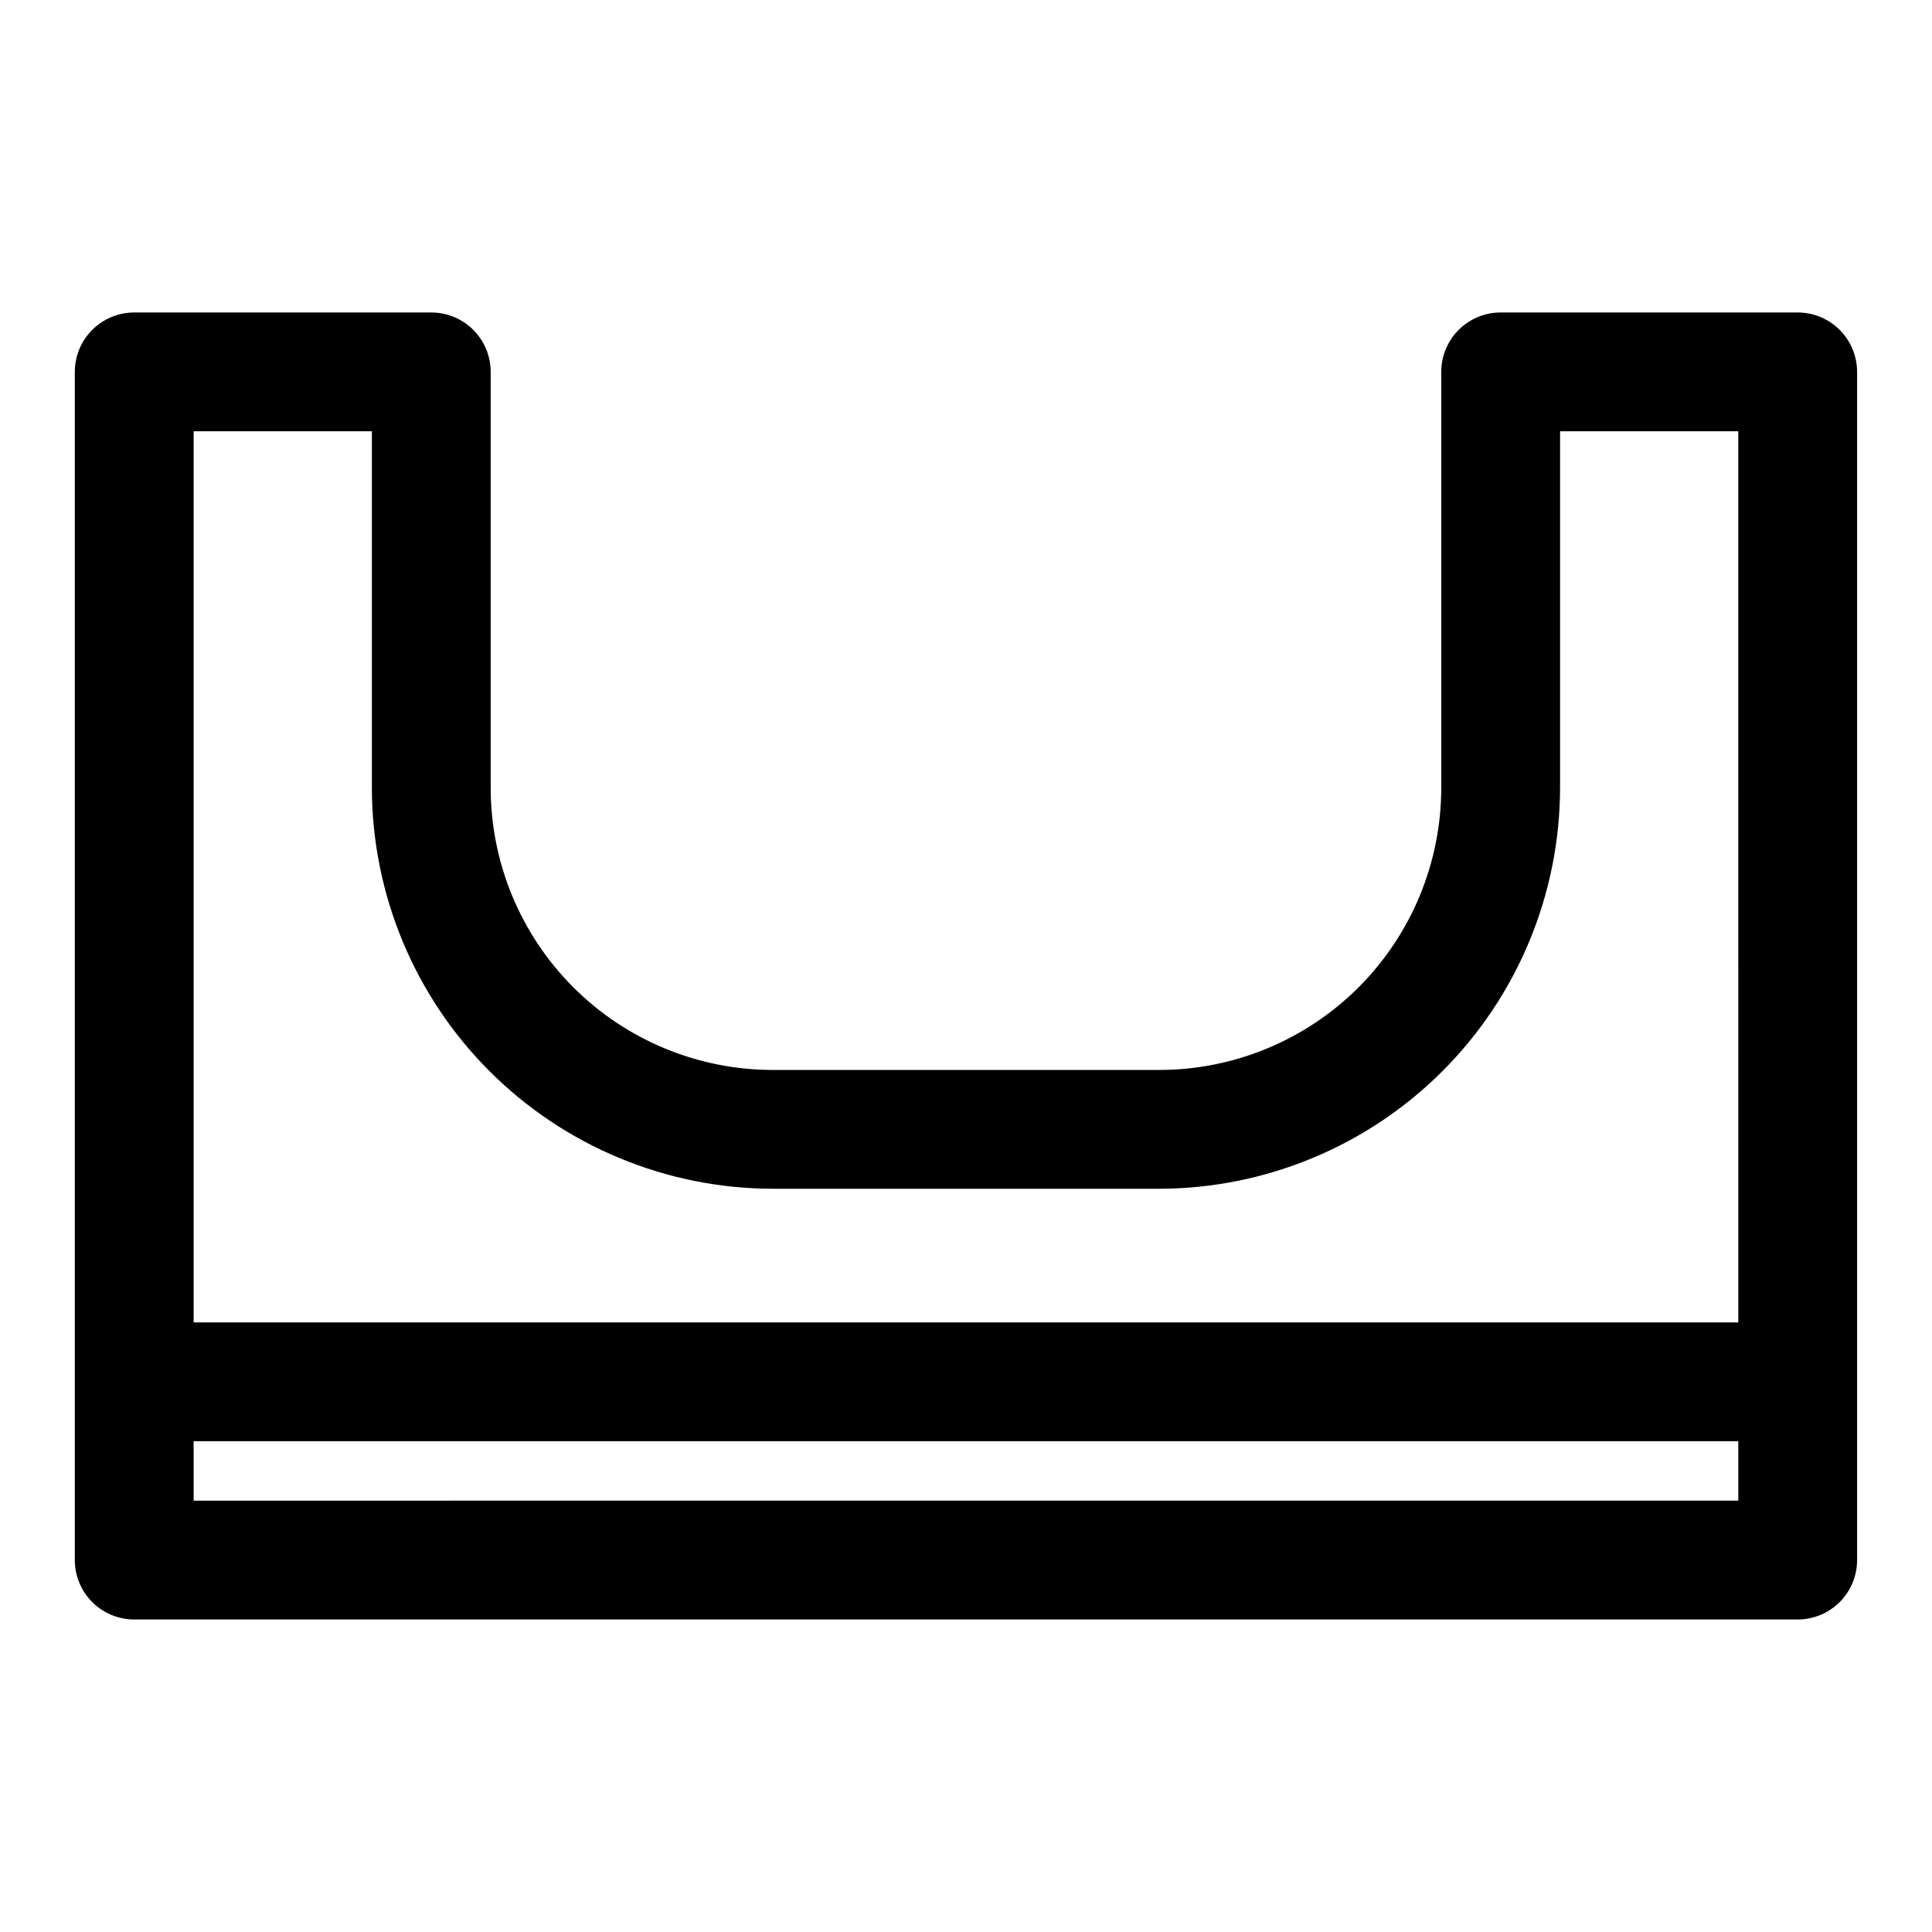 <?xml version="1.0" encoding="UTF-8"?>
<!-- Uploaded to: ICON Repo, www.iconrepo.com, Generator: ICON Repo Mixer Tools -->
<svg fill="#000000" width="800px" height="800px" version="1.1" viewBox="144 144 512 512" xmlns="http://www.w3.org/2000/svg">
 <path d="m620.41 226.81h-78.719c-4.176 0-8.18 1.66-11.133 4.613s-4.613 6.957-4.613 11.133v110.21c0 19.836-7.879 38.855-21.902 52.883-14.023 14.023-33.047 21.902-52.879 21.902h-102.34c-19.836 0-38.855-7.879-52.883-21.902-14.023-14.027-21.902-33.047-21.902-52.883v-110.21c0-4.176-1.66-8.18-4.613-11.133s-6.957-4.613-11.133-4.613h-78.719c-4.176 0-8.18 1.66-11.133 4.613s-4.613 6.957-4.613 11.133v314.88c0 4.176 1.66 8.18 4.613 11.133 2.953 2.953 6.957 4.613 11.133 4.613h440.83c4.176 0 8.18-1.66 11.133-4.613 2.953-2.953 4.613-6.957 4.613-11.133v-314.88c0-4.176-1.66-8.18-4.613-11.133s-6.957-4.613-11.133-4.613zm-377.86 31.488v94.465c0.043 28.172 11.25 55.18 31.172 75.102 19.922 19.922 46.926 31.129 75.102 31.172h102.34c28.172-0.043 55.176-11.25 75.098-31.172 19.922-19.922 31.133-46.93 31.172-75.102v-94.465h47.23l0.004 236.16h-409.35v-236.16zm-47.234 283.39v-15.746h409.35v15.742z"/>
</svg>